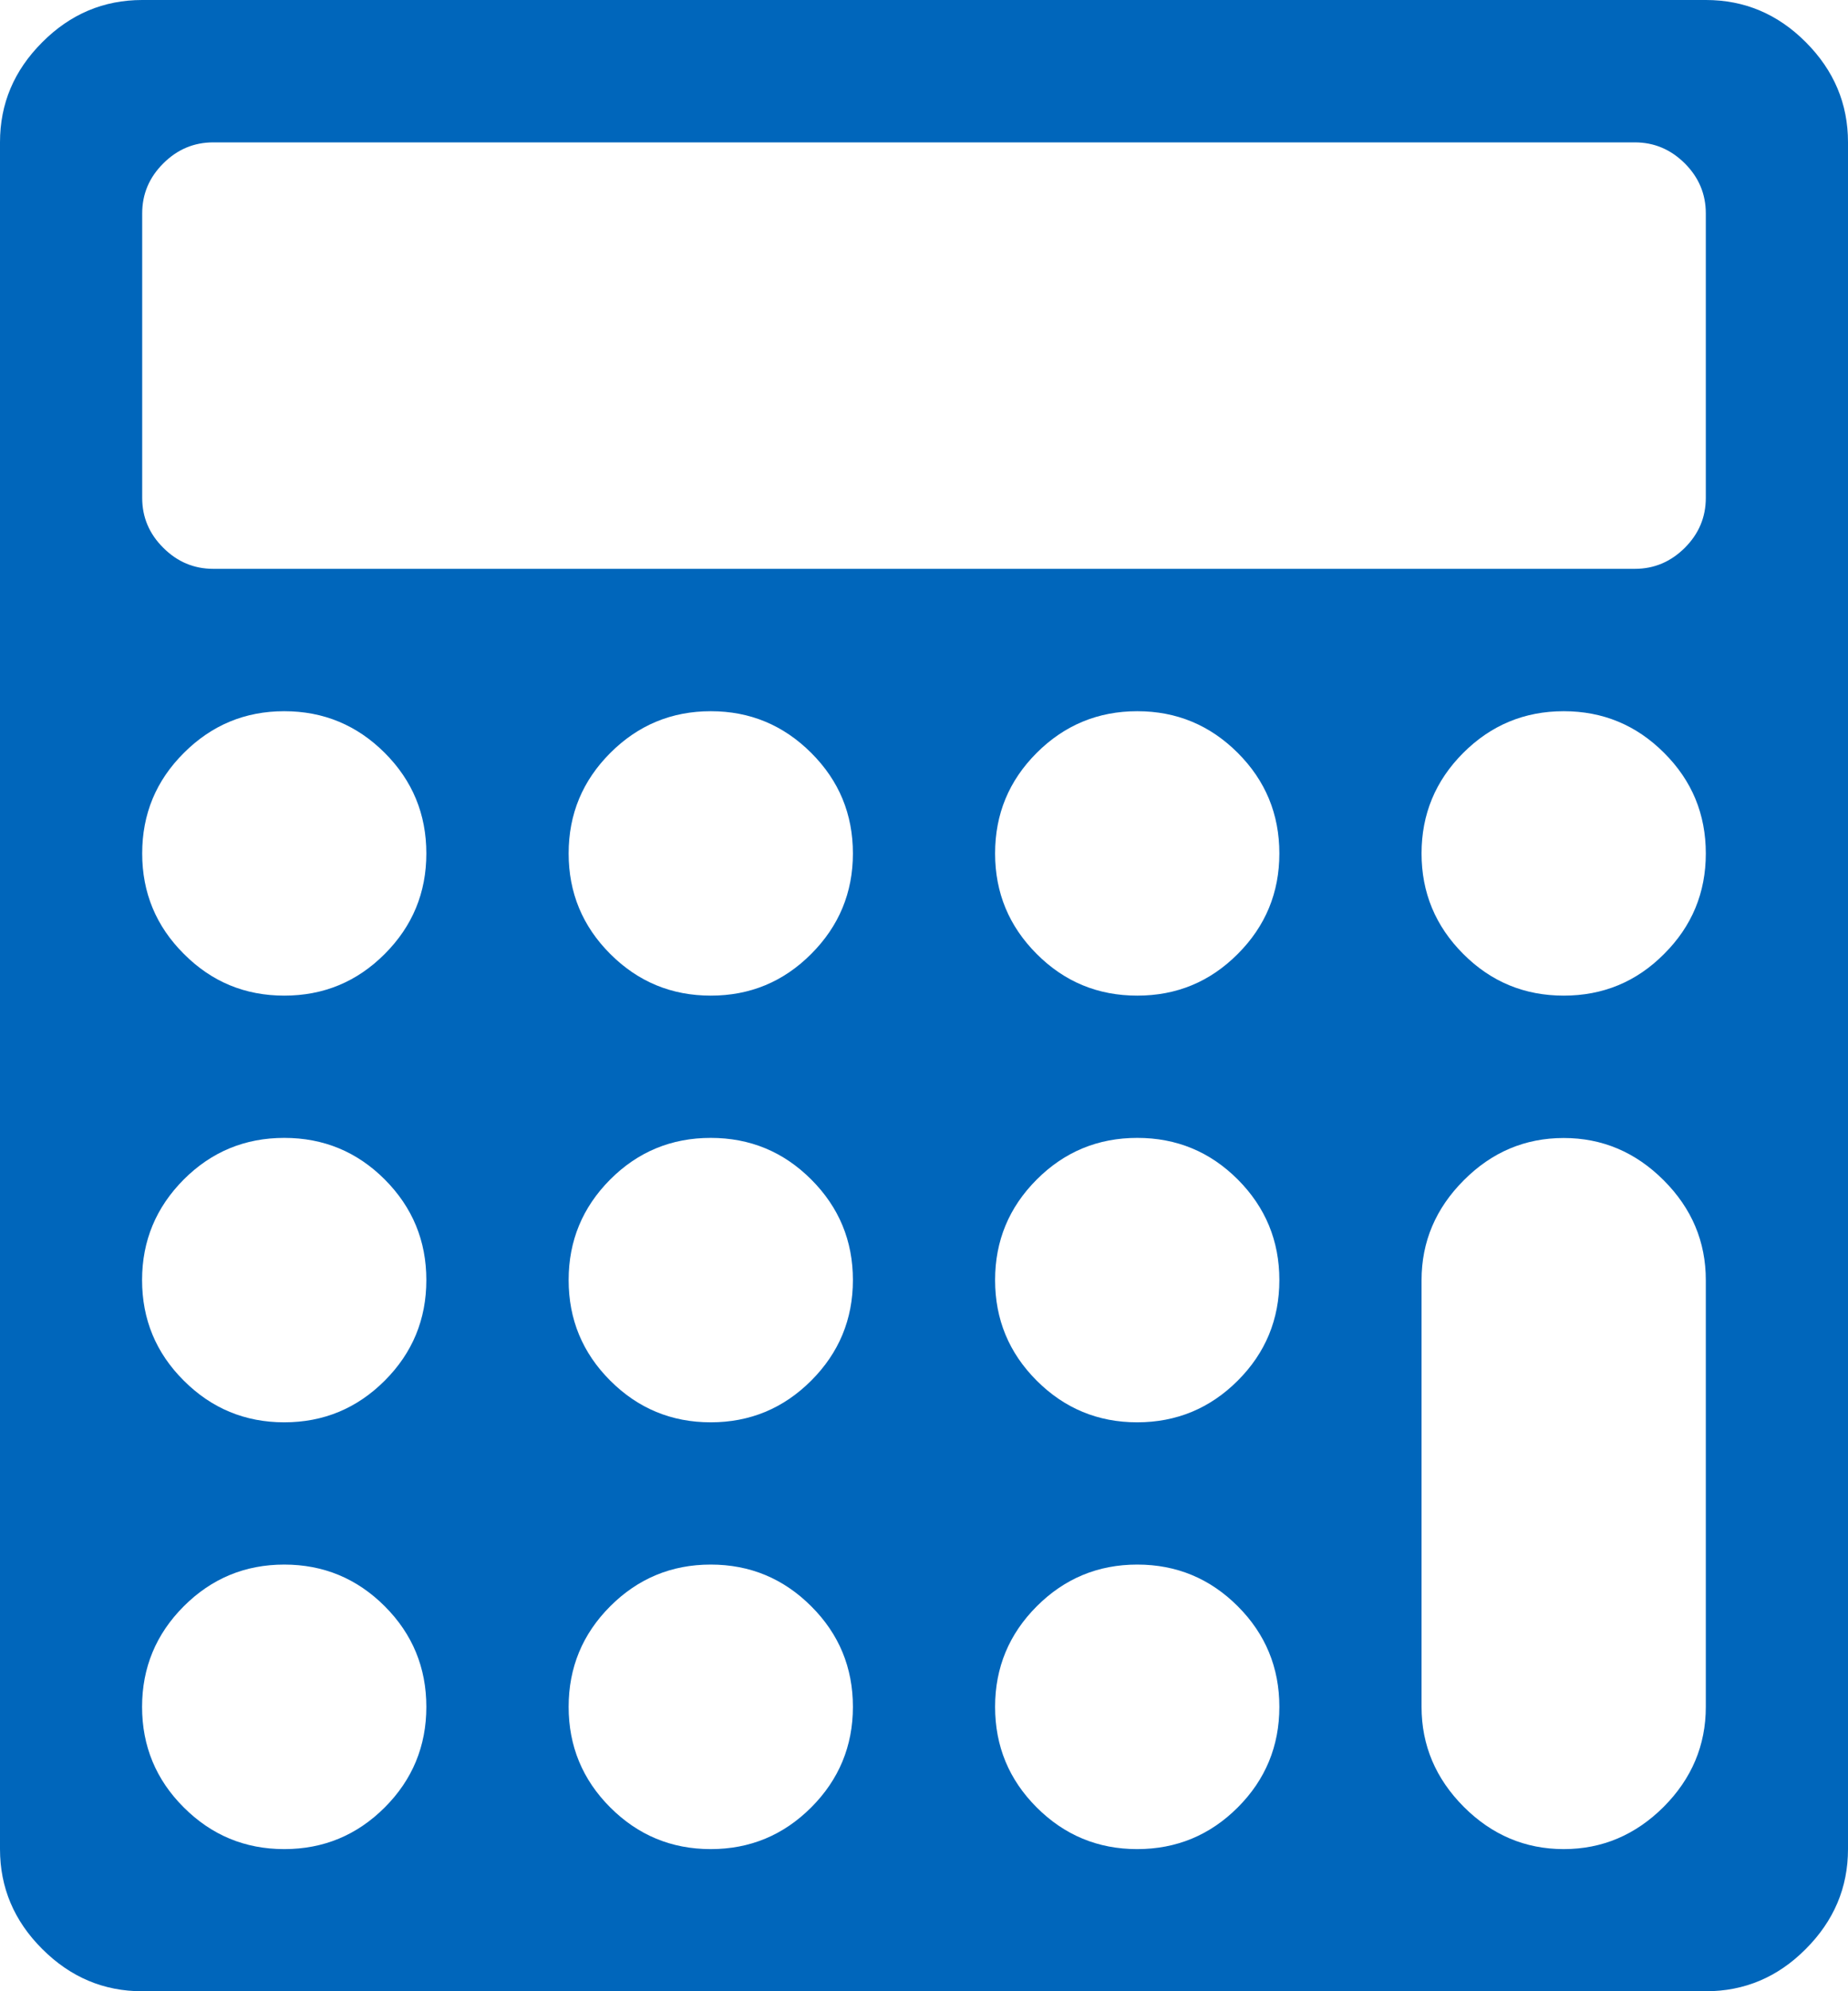 <?xml version="1.0" encoding="utf-8"?>
<!-- Generator: Adobe Illustrator 16.0.0, SVG Export Plug-In . SVG Version: 6.00 Build 0)  -->
<!DOCTYPE svg PUBLIC "-//W3C//DTD SVG 1.1//EN" "http://www.w3.org/Graphics/SVG/1.1/DTD/svg11.dtd">
<svg version="1.1" id="レイヤー_1" xmlns="http://www.w3.org/2000/svg" xmlns:xlink="http://www.w3.org/1999/xlink" x="0px"
	 y="0px" width="16.714px" height="18px" viewBox="0 0 16.714 18" style="enable-background:new 0 0 16.714 18;"
	 xml:space="preserve">
<style type="text/css">
<![CDATA[
	.st0{fill:#0066BB;}
]]>
</style>
<path class="st0" d="M16.714,1.286v15.429c0,0.348-0.128,0.649-0.382,0.903C16.079,17.873,15.777,18,15.428,18H1.286
	c-0.348,0-0.649-0.127-0.904-0.382C0.127,17.364,0,17.062,0,16.715V1.286c0-0.349,0.127-0.649,0.382-0.904
	C0.636,0.127,0.938,0,1.286,0h14.143c0.349,0,0.65,0.127,0.904,0.382S16.714,0.938,16.714,1.286z M15.428,4.5V1.929
	c0-0.174-0.063-0.325-0.19-0.452c-0.128-0.127-0.278-0.19-0.452-0.19H1.929c-0.174,0-0.325,0.063-0.452,0.19
	C1.349,1.604,1.286,1.755,1.286,1.929V4.5c0,0.175,0.063,0.325,0.191,0.452c0.127,0.127,0.278,0.19,0.452,0.19h12.857
	c0.174,0,0.324-0.063,0.452-0.19C15.365,4.825,15.428,4.675,15.428,4.5z M3.48,8.623c0.251-0.251,0.376-0.554,0.376-0.908
	c0-0.355-0.125-0.658-0.376-0.909S2.926,6.429,2.571,6.429S1.914,6.555,1.663,6.806C1.411,7.057,1.286,7.359,1.286,7.715
	c0,0.354,0.125,0.657,0.377,0.908C1.914,8.875,2.216,9,2.571,9S3.229,8.875,3.48,8.623z M3.48,12.48
	c0.251-0.251,0.376-0.554,0.376-0.909c0-0.354-0.125-0.657-0.376-0.909c-0.251-0.251-0.554-0.376-0.909-0.376
	s-0.658,0.125-0.909,0.376c-0.251,0.252-0.377,0.555-0.377,0.909c0,0.355,0.125,0.658,0.377,0.909
	c0.251,0.251,0.554,0.377,0.909,0.377S3.229,12.731,3.48,12.48z M3.48,16.338c0.251-0.251,0.376-0.555,0.376-0.909
	S3.731,14.771,3.48,14.52s-0.554-0.377-0.909-0.377s-0.658,0.126-0.909,0.377c-0.251,0.251-0.377,0.555-0.377,0.909
	s0.125,0.658,0.377,0.909c0.251,0.251,0.554,0.377,0.909,0.377S3.229,16.589,3.48,16.338z M7.337,8.623
	c0.251-0.251,0.377-0.554,0.377-0.908c0-0.355-0.125-0.658-0.377-0.909C7.086,6.555,6.783,6.429,6.429,6.429
	c-0.355,0-0.658,0.126-0.909,0.377S5.143,7.359,5.143,7.715c0,0.354,0.125,0.657,0.376,0.908C5.771,8.875,6.074,9,6.429,9
	C6.783,9,7.086,8.875,7.337,8.623z M7.337,12.48c0.251-0.251,0.377-0.554,0.377-0.909c0-0.354-0.125-0.657-0.377-0.909
	c-0.251-0.251-0.554-0.376-0.909-0.376c-0.355,0-0.658,0.125-0.909,0.376c-0.251,0.252-0.376,0.555-0.376,0.909
	c0,0.355,0.125,0.658,0.376,0.909s0.554,0.377,0.909,0.377C6.783,12.857,7.086,12.731,7.337,12.48z M7.337,16.338
	c0.251-0.251,0.377-0.555,0.377-0.909s-0.125-0.658-0.377-0.909c-0.251-0.251-0.554-0.377-0.909-0.377
	c-0.355,0-0.658,0.126-0.909,0.377s-0.376,0.555-0.376,0.909s0.125,0.658,0.376,0.909s0.554,0.377,0.909,0.377
	C6.783,16.715,7.086,16.589,7.337,16.338z M11.195,8.623c0.251-0.251,0.376-0.554,0.376-0.908c0-0.355-0.125-0.658-0.376-0.909
	s-0.554-0.377-0.909-0.377S9.627,6.555,9.376,6.806S9,7.359,9,7.715c0,0.354,0.125,0.657,0.376,0.908C9.627,8.875,9.93,9,10.286,9
	S10.944,8.875,11.195,8.623z M11.195,12.48c0.251-0.251,0.376-0.554,0.376-0.909c0-0.354-0.125-0.657-0.376-0.909
	c-0.251-0.251-0.554-0.376-0.909-0.376s-0.658,0.125-0.909,0.376C9.125,10.914,9,11.217,9,11.571c0,0.355,0.125,0.658,0.376,0.909
	s0.554,0.377,0.909,0.377S10.944,12.731,11.195,12.48z M11.195,16.338c0.251-0.251,0.376-0.555,0.376-0.909
	s-0.125-0.658-0.376-0.909s-0.554-0.377-0.909-0.377s-0.658,0.126-0.909,0.377S9,15.074,9,15.429s0.125,0.658,0.376,0.909
	s0.554,0.377,0.909,0.377S10.944,16.589,11.195,16.338z M15.051,8.623c0.252-0.251,0.377-0.554,0.377-0.908
	c0-0.355-0.125-0.658-0.377-0.909c-0.25-0.251-0.554-0.377-0.908-0.377c-0.355,0-0.658,0.126-0.909,0.377s-0.377,0.554-0.377,0.909
	c0,0.354,0.126,0.657,0.377,0.908C13.485,8.875,13.788,9,14.143,9C14.498,9,14.801,8.875,15.051,8.623z M15.428,15.429v-3.857
	c0-0.348-0.127-0.649-0.381-0.903c-0.255-0.255-0.557-0.382-0.904-0.382c-0.349,0-0.65,0.127-0.904,0.382
	c-0.254,0.254-0.382,0.556-0.382,0.903v3.857c0,0.348,0.128,0.649,0.382,0.904c0.254,0.254,0.556,0.382,0.904,0.382
	c0.348,0,0.649-0.128,0.904-0.382C15.301,16.078,15.428,15.776,15.428,15.429z"/>
<g>
</g>
<g>
</g>
<g>
</g>
<g>
</g>
<g>
</g>
<g>
</g>
<g>
</g>
<g>
</g>
<g>
</g>
<g>
</g>
<g>
</g>
<g>
</g>
<g>
</g>
<g>
</g>
<g>
</g>
</svg>
